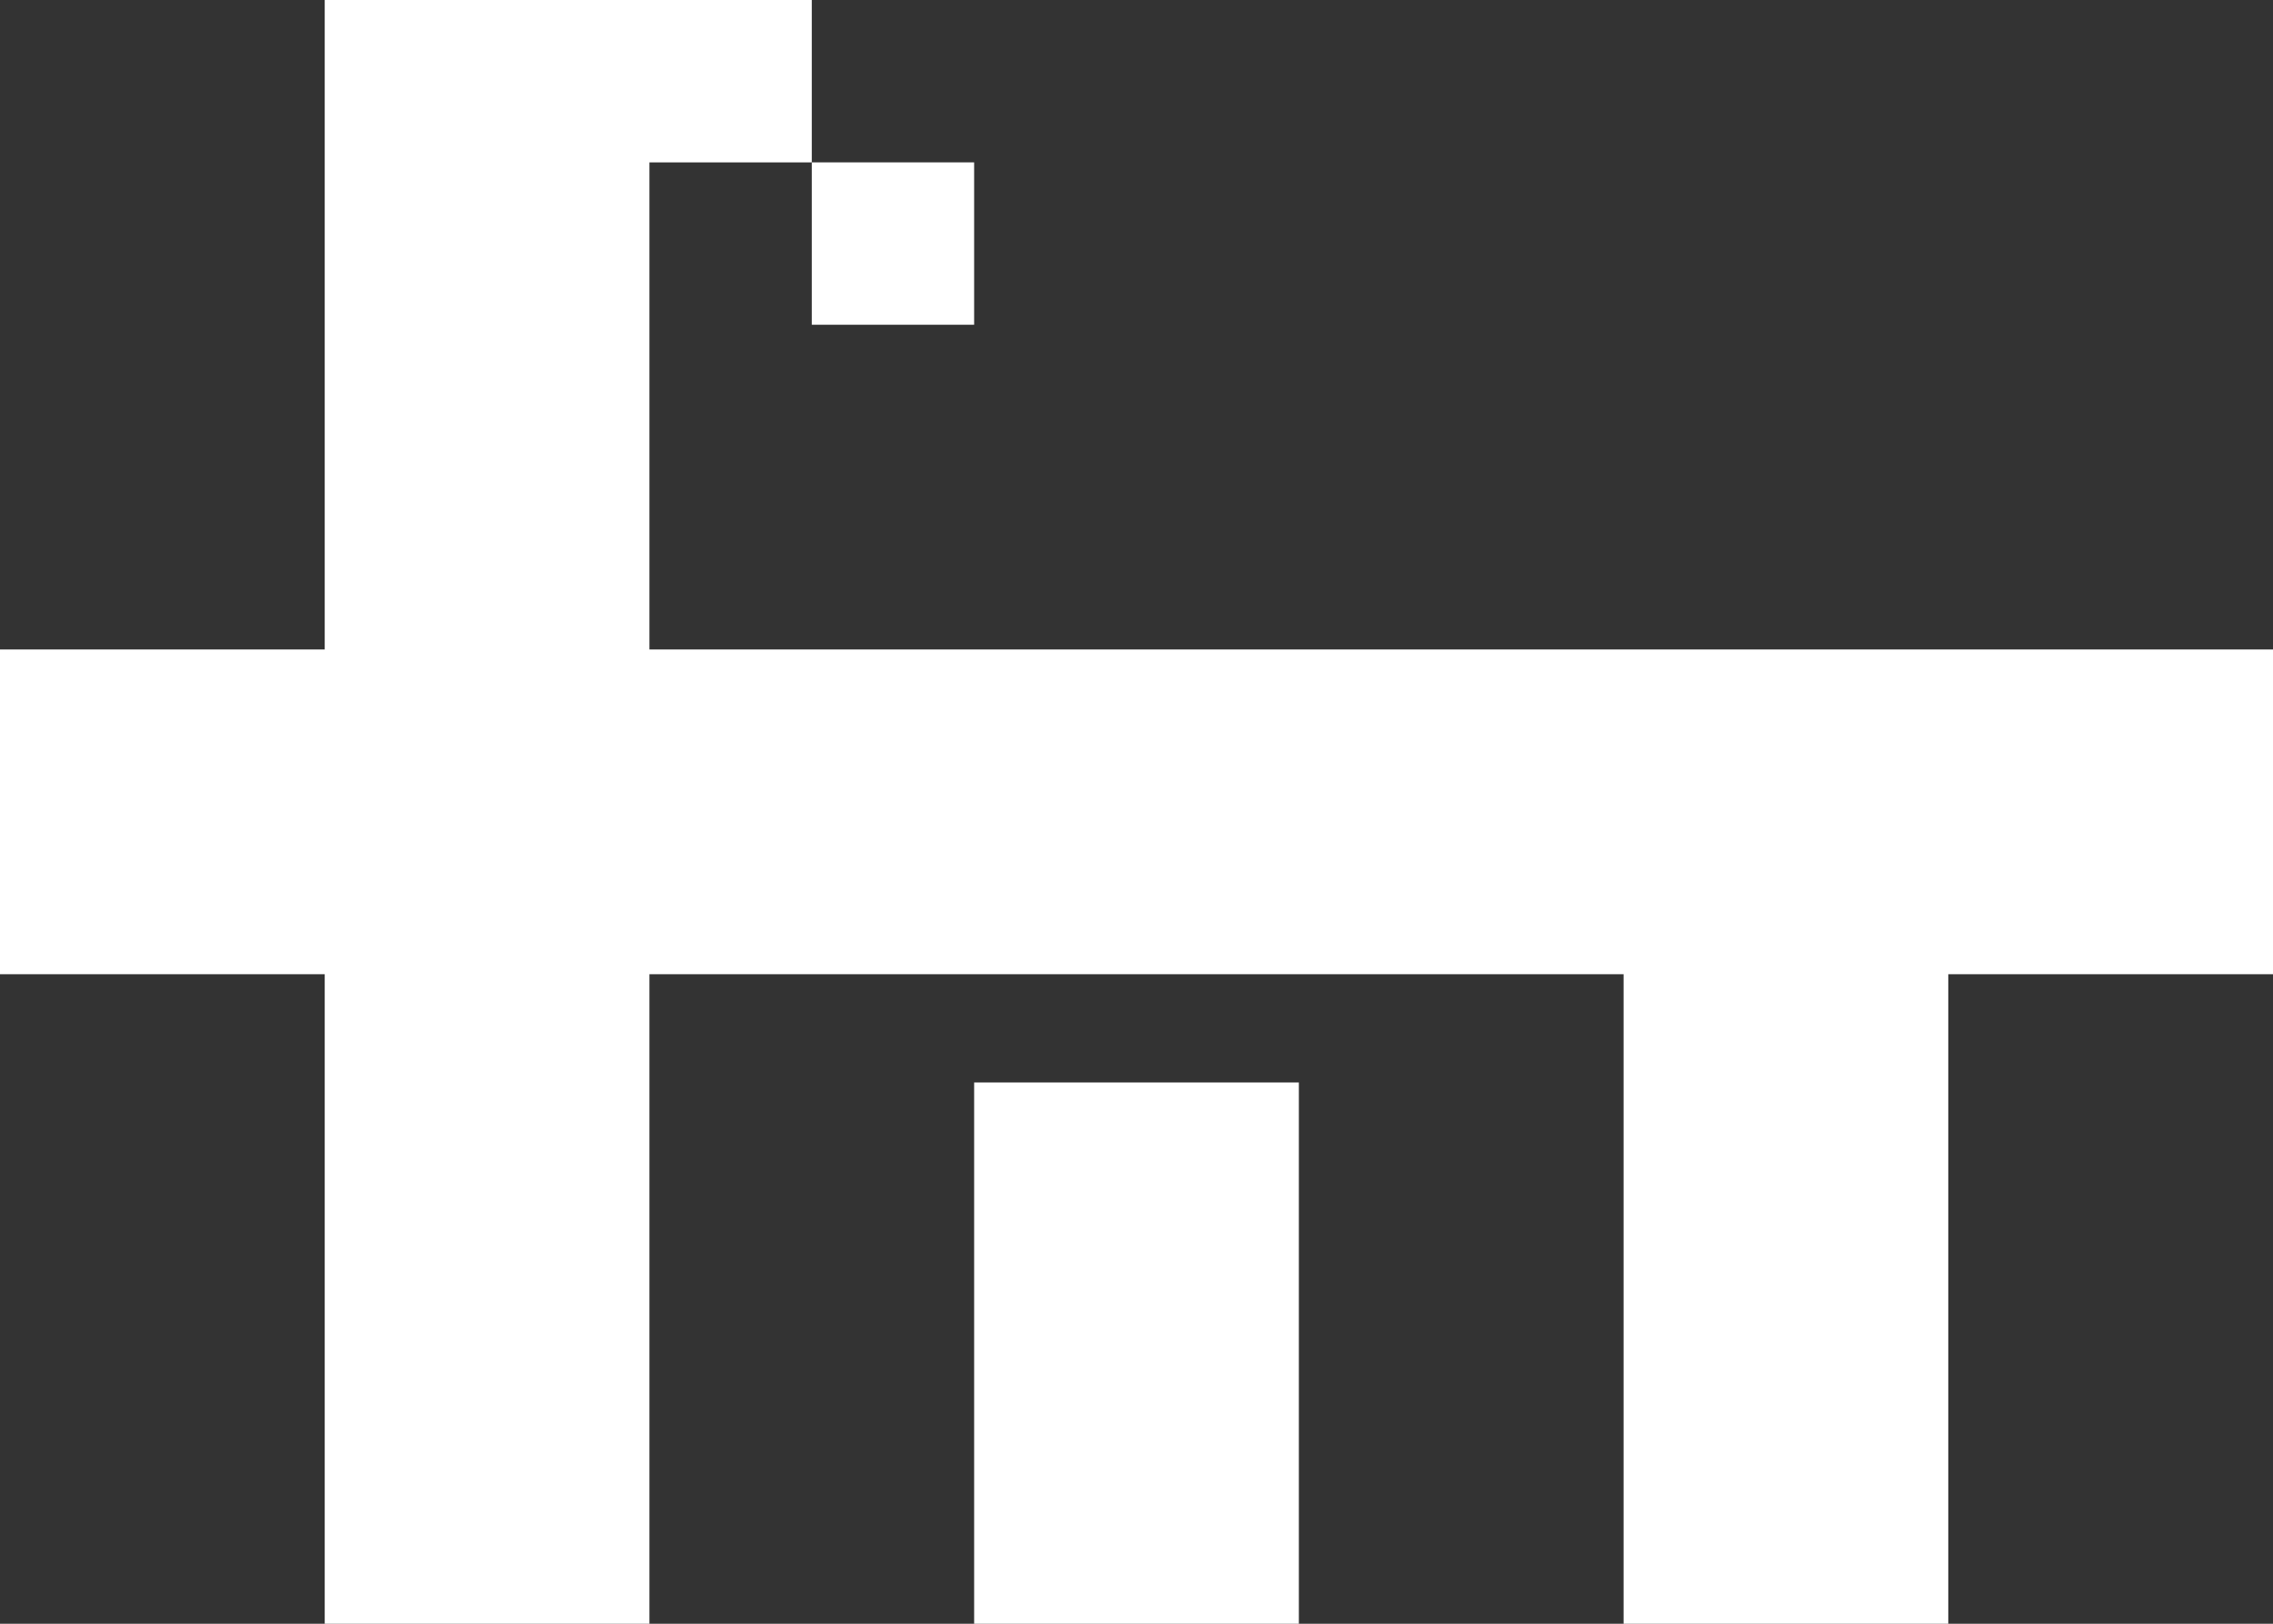 <?xml version="1.0" encoding="utf-8"?>
<!-- Generator: Adobe Illustrator 16.0.3, SVG Export Plug-In . SVG Version: 6.00 Build 0)  -->
<!DOCTYPE svg PUBLIC "-//W3C//DTD SVG 1.1//EN" "http://www.w3.org/Graphics/SVG/1.1/DTD/svg11.dtd">
<svg version="1.1" id="レイヤー_1" xmlns="http://www.w3.org/2000/svg" xmlns:xlink="http://www.w3.org/1999/xlink" x="0px"
	 y="0px" width="42px" height="30px" viewBox="0 0 42 30" enable-background="new 0 0 42 30" xml:space="preserve">
<rect x="0" y="0" width="42" height="30" fill="#333333" stroke="none"/>
<g>
	<rect x="15" y="3" fill="#FFFFFF" width="3" height="3"/>
	<polygon fill="#FFFFFF" points="36,12 30,12 24,12 18,12 12,12 12,6 12,3 15,3 15,0 12,0 6,0 6,6 6,12 0,12 0,18 6,18 6,24 6,30 
		12,30 12,24 12,18 18,18 24,18 30,18 30,24 30,30 36,30 36,24 36,18 42,18 42,12 	"/>
	<polygon fill="#FFFFFF" points="18,24 18,30 24,30 24,24 24,20 18,20 	"/>
</g>
</svg>
